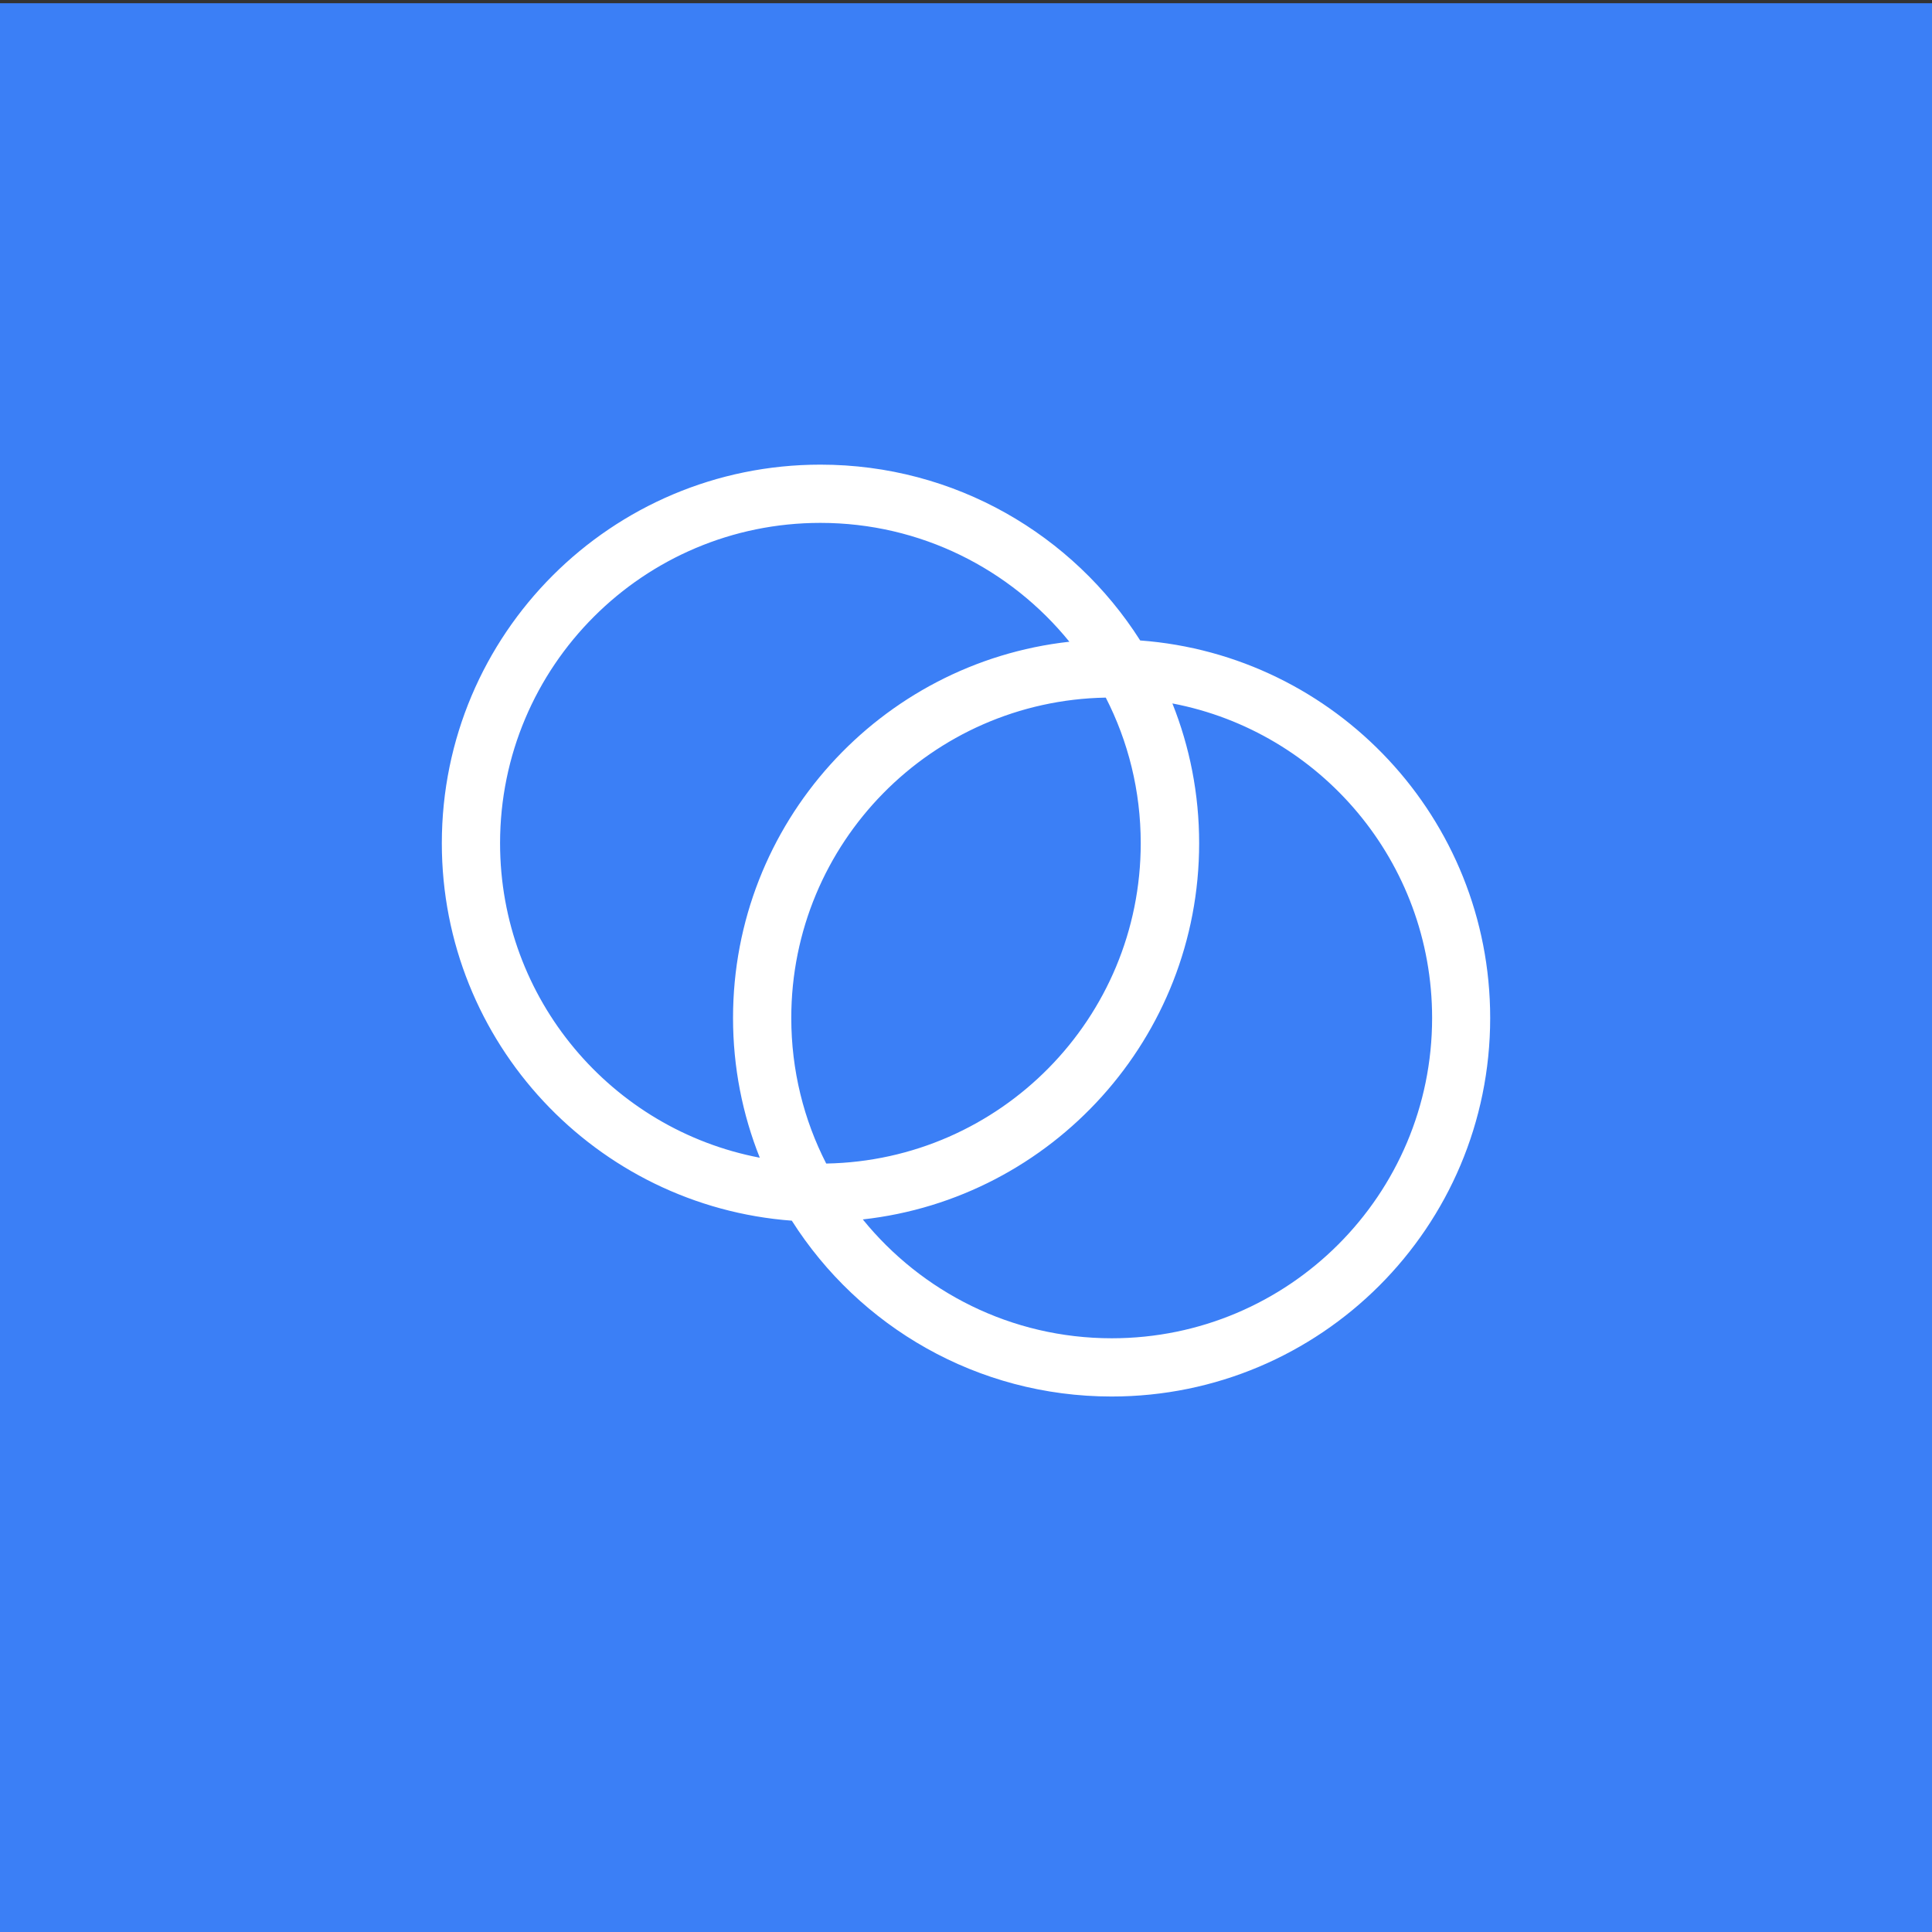 <?xml version="1.0" encoding="UTF-8"?>
<svg id="Layer_1" xmlns="http://www.w3.org/2000/svg" version="1.1" viewBox="0 0 600 600">
  <rect x="0" y="0" width="600" height="600" fill="#333333" stroke="none"/>
  <!-- Generator: Adobe Illustrator 29.7.1, SVG Export Plug-In . SVG Version: 2.1.1 Build 8)  -->
  <defs>
    <style>
      .st0 {
        fill: #3b7ff6;
      }

      .st1 {
        fill: #fff;
      }
    </style>
  </defs>
  <g id="Blue_BG">
    <rect class="st0" y="1" width="600" height="600"/>
  </g>
  <path class="st1" d="M235.959,359.541c-5.37-13.453-8.309-28.092-8.309-43.41,0-60.48,45.727-110.334,104.455-116.834-18.257-22.496-46.123-36.91-77.324-36.91-54.941,0-99.481,44.54-99.481,99.481,0,48.497,34.705,88.911,80.659,97.672ZM245.964,379.098c-60.819-4.522-108.751-55.28-108.751-117.23,0-64.945,52.623-117.569,117.569-117.569,41.771,0,78.455,21.762,99.312,54.602,60.763,4.522,108.695,55.28,108.695,117.23,0,64.945-52.623,117.569-117.569,117.569-41.771,0-78.455-21.762-99.312-54.602h.057ZM267.951,378.703c18.257,22.496,46.123,36.91,77.324,36.91,54.941,0,99.481-44.54,99.481-99.481,0-48.497-34.705-88.911-80.659-97.673,5.37,13.453,8.309,28.092,8.309,43.41,0,60.48-45.727,110.334-104.455,116.834ZM343.41,216.65c-54.093.961-97.672,45.106-97.672,99.481,0,16.279,3.9,31.653,10.852,45.219,54.093-.961,97.673-45.106,97.673-99.481,0-16.279-3.9-31.653-10.853-45.219Z"/>
</svg>